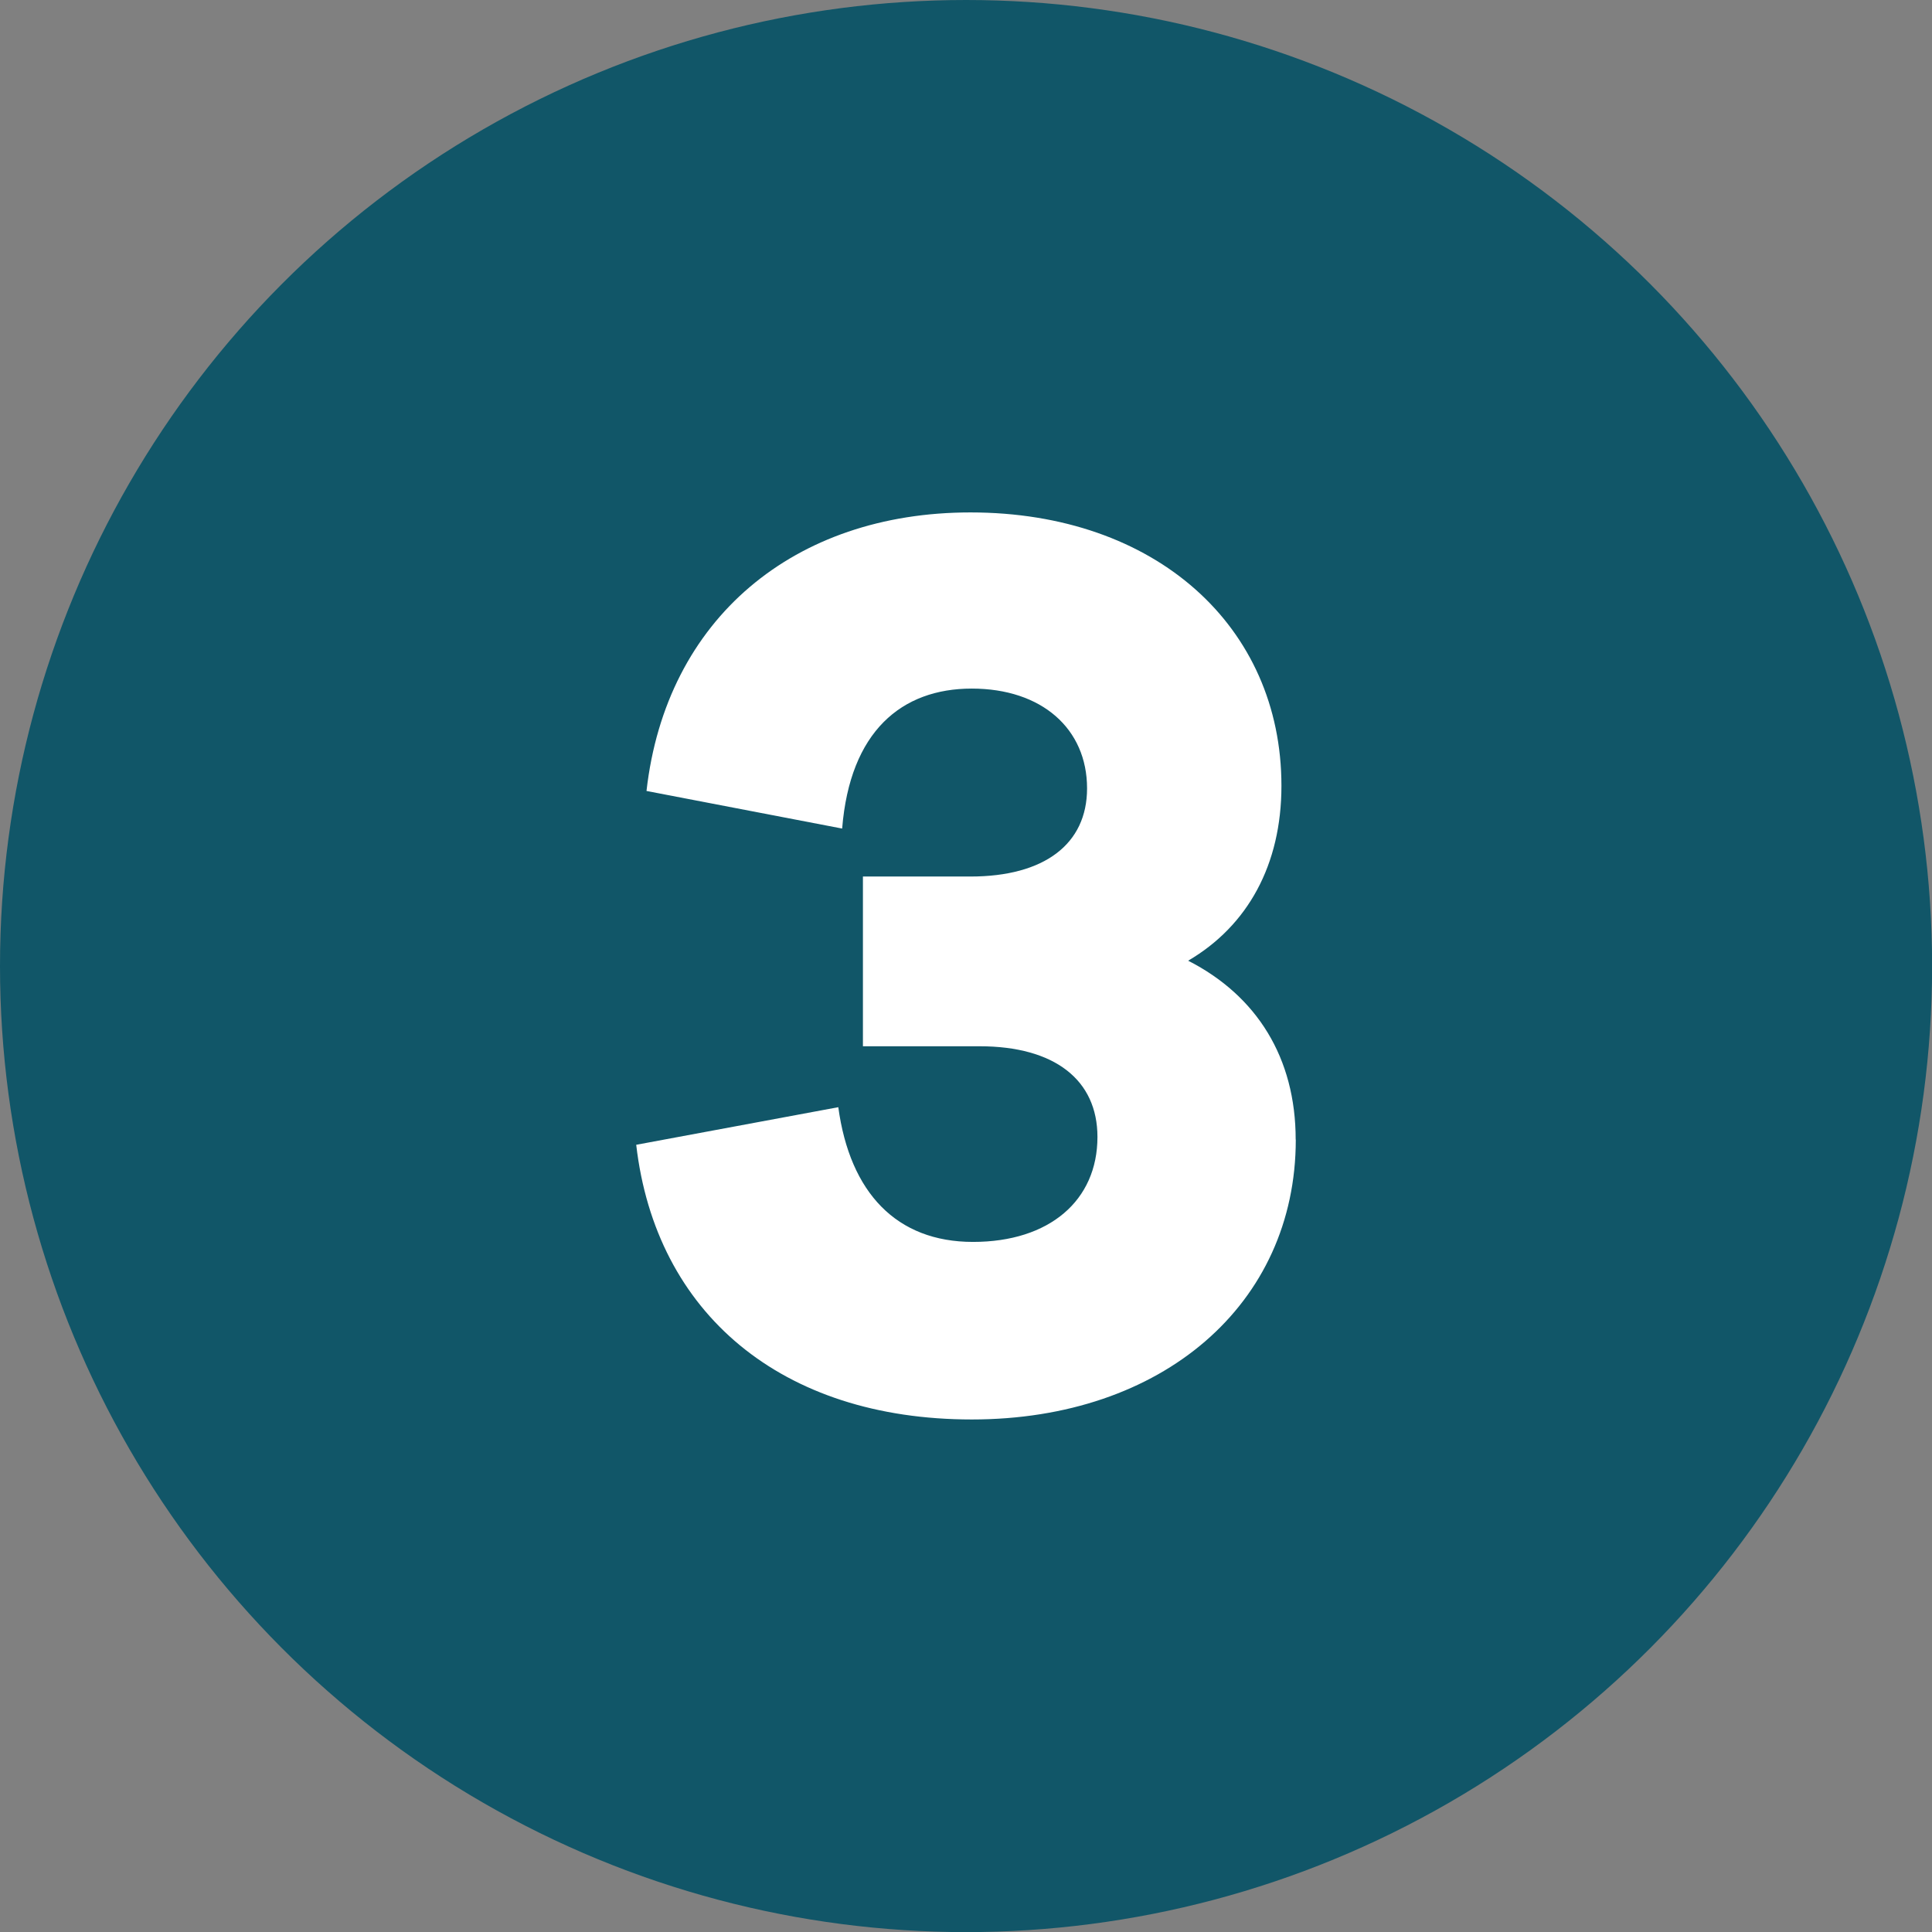 <?xml version="1.0" encoding="UTF-8"?>
<svg xmlns="http://www.w3.org/2000/svg" id="Layer_2" viewBox="0 0 180.41 180.41">
  <rect x="0" y="0" width="180.41" height="180.41" fill="#808080" stroke="none"/>
  <defs>
    <style>.cls-1{fill:#fff;}.cls-2{fill:#115668;}</style>
  </defs>
  <g id="Layer_1-2">
    <circle class="cls-2" cx="90.21" cy="90.21" r="90.21"></circle>
    <path class="cls-1" d="m121,106.42c0,15.37-12.46,26.13-30.25,26.13s-29.52-9.92-31.34-25.65l18.87-3.51c1.09,7.99,5.44,12.58,12.58,12.58s11.62-3.87,11.62-9.8c0-5.32-3.99-8.47-11.01-8.47h-10.89v-15.85h10.04c6.9,0,10.89-3.03,10.89-8.23,0-5.57-4.23-9.32-10.77-9.32s-11.37,3.99-12.1,13.07l-18.27-3.51c1.82-16.09,13.79-26.01,30.25-26.01,17.3,0,29.04,10.65,29.04,25.53,0,7.38-3.15,13.07-8.71,16.33,6.41,3.27,10.04,9.07,10.04,16.7Z"></path>
  </g>
</svg>
